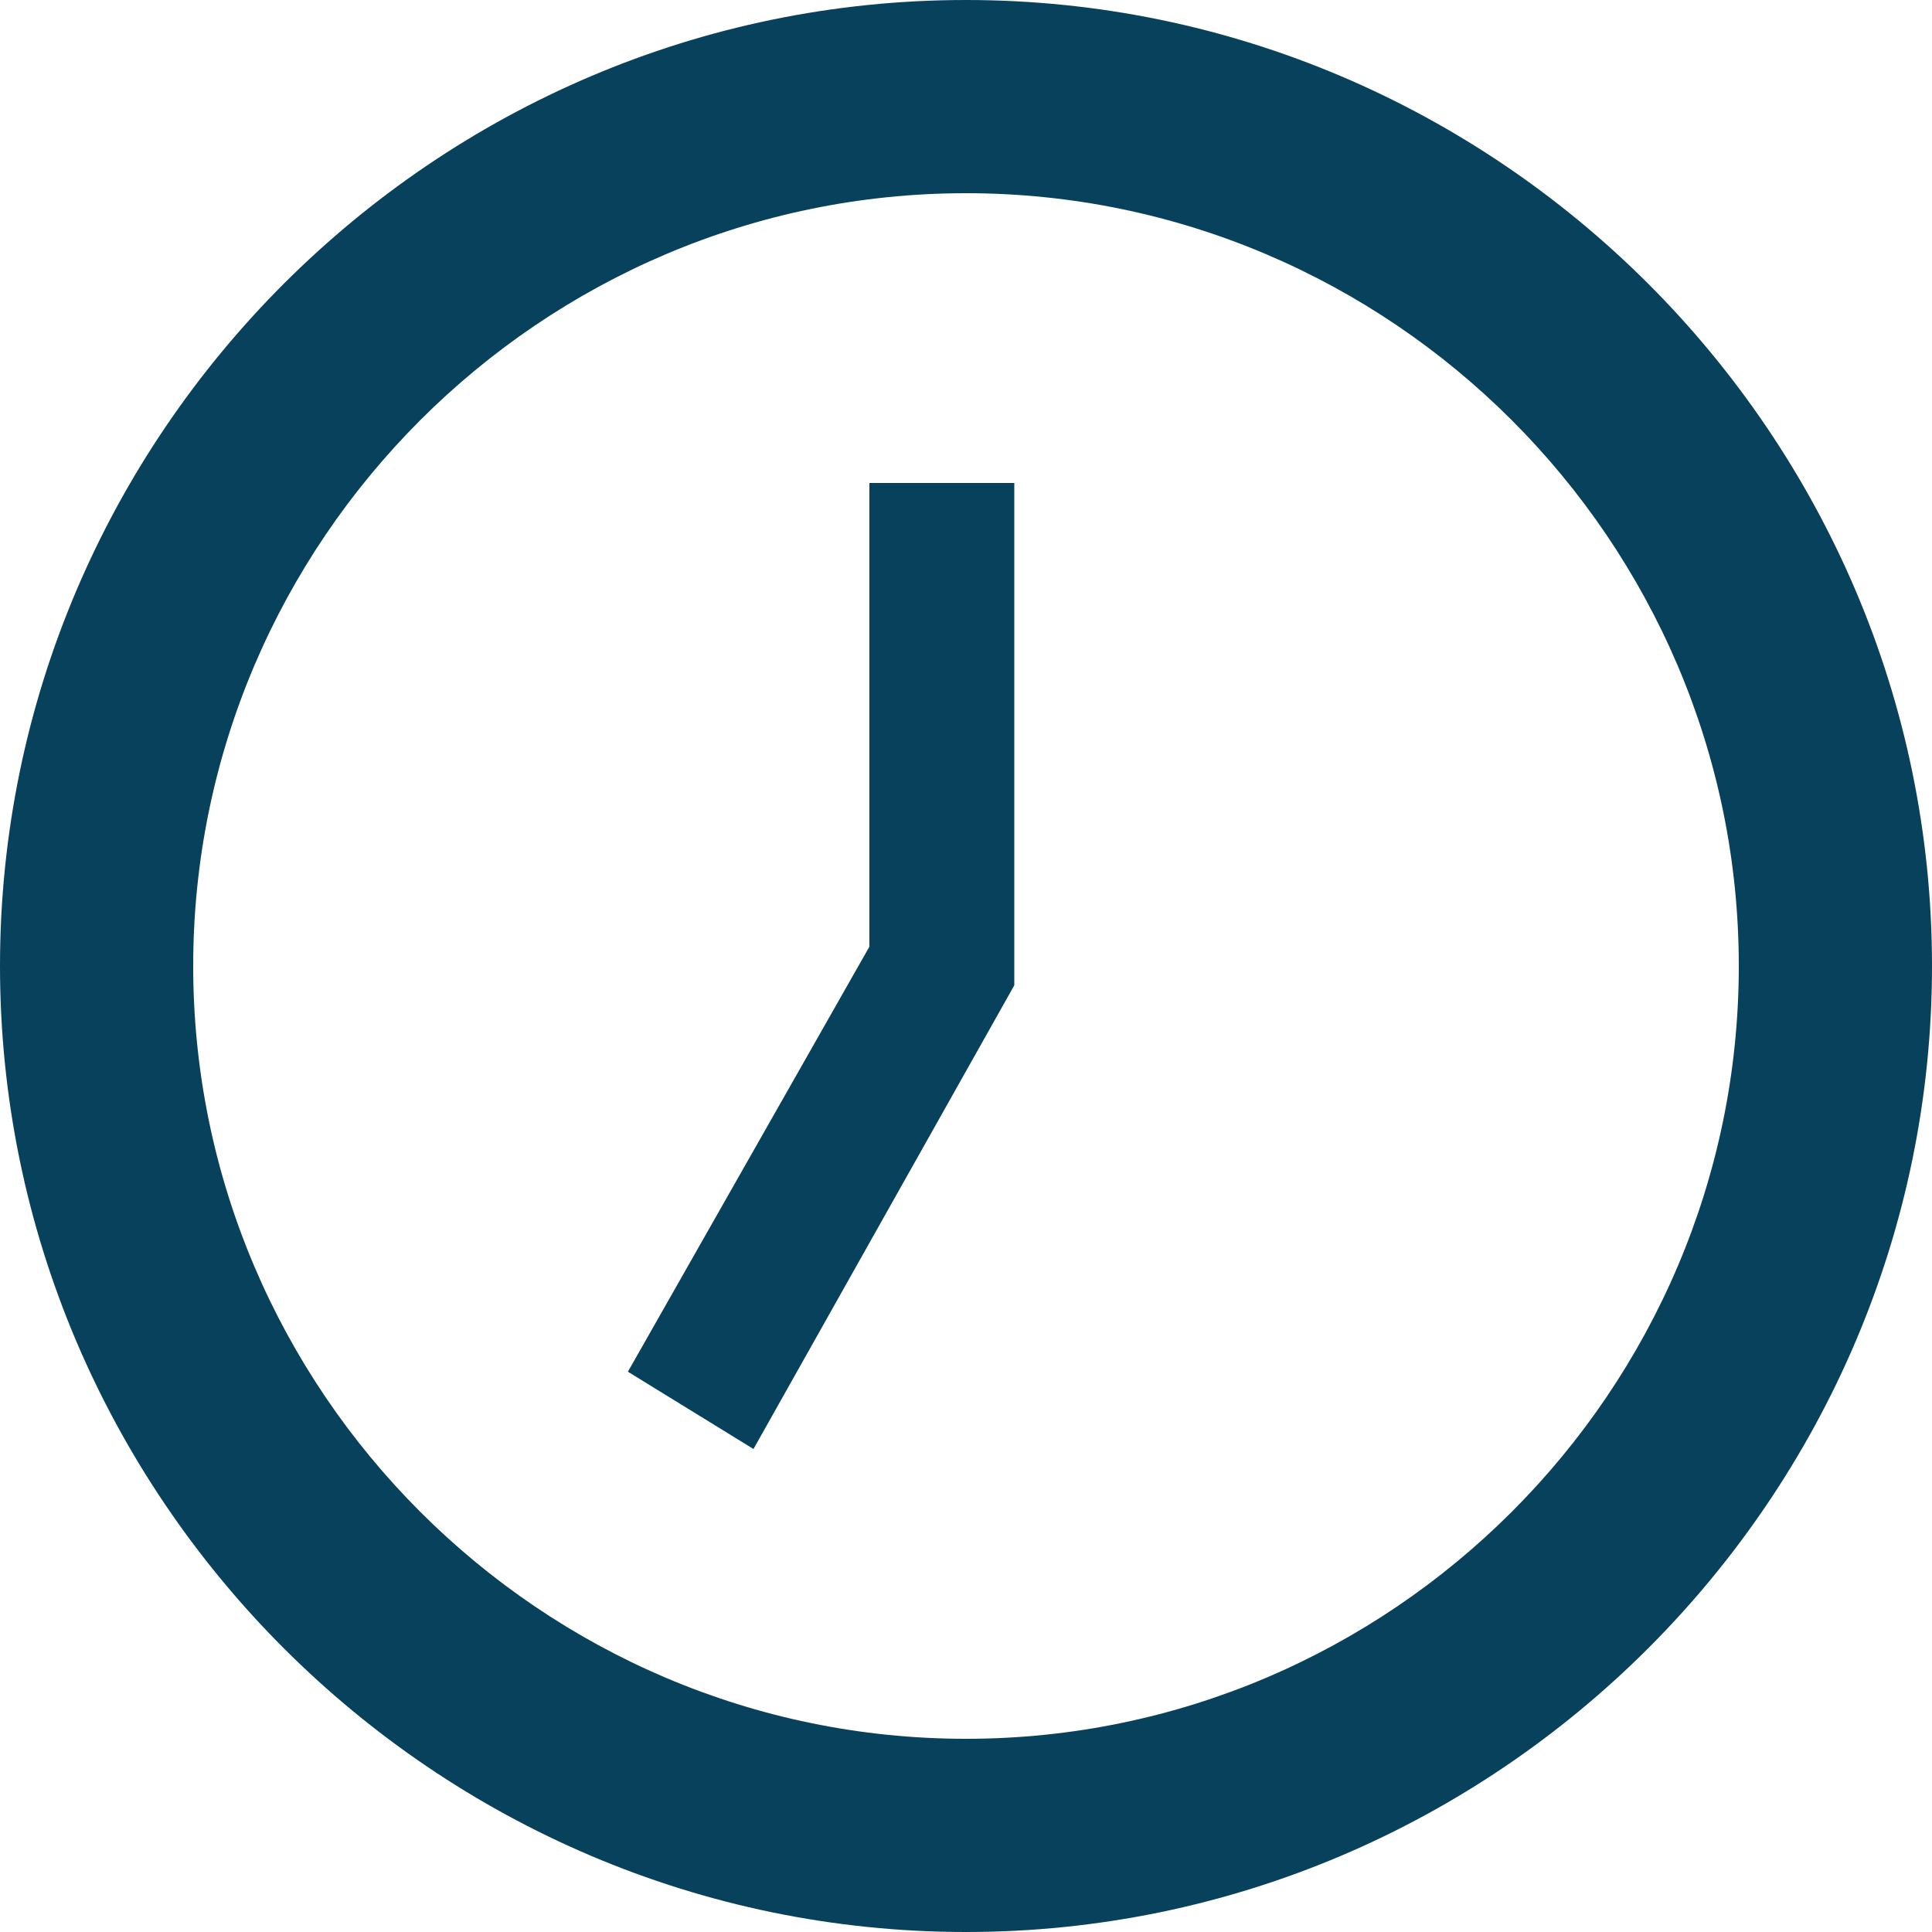 <svg width="18" height="18" viewBox="0 0 18 18" fill="none" xmlns="http://www.w3.org/2000/svg">
    <path d="M9 16.2C12.96 16.2 16.2 12.96 16.2 9C16.2 5.04 12.96 1.8 9 1.8C5.04 1.8 1.8 5.04 1.8 9C1.8 12.96 5.04 16.2 9 16.2ZM9 0C13.95 0 18 4.05 18 9C18 13.95 13.95 18 9 18C4.05 18 0 13.95 0 9C0 4.05 4.05 0 9 0ZM9.45 4.5V9.18L7.02 13.5L5.85 12.78L8.1 8.82V4.5H9.45Z" fill="#08415C"/>
</svg>
